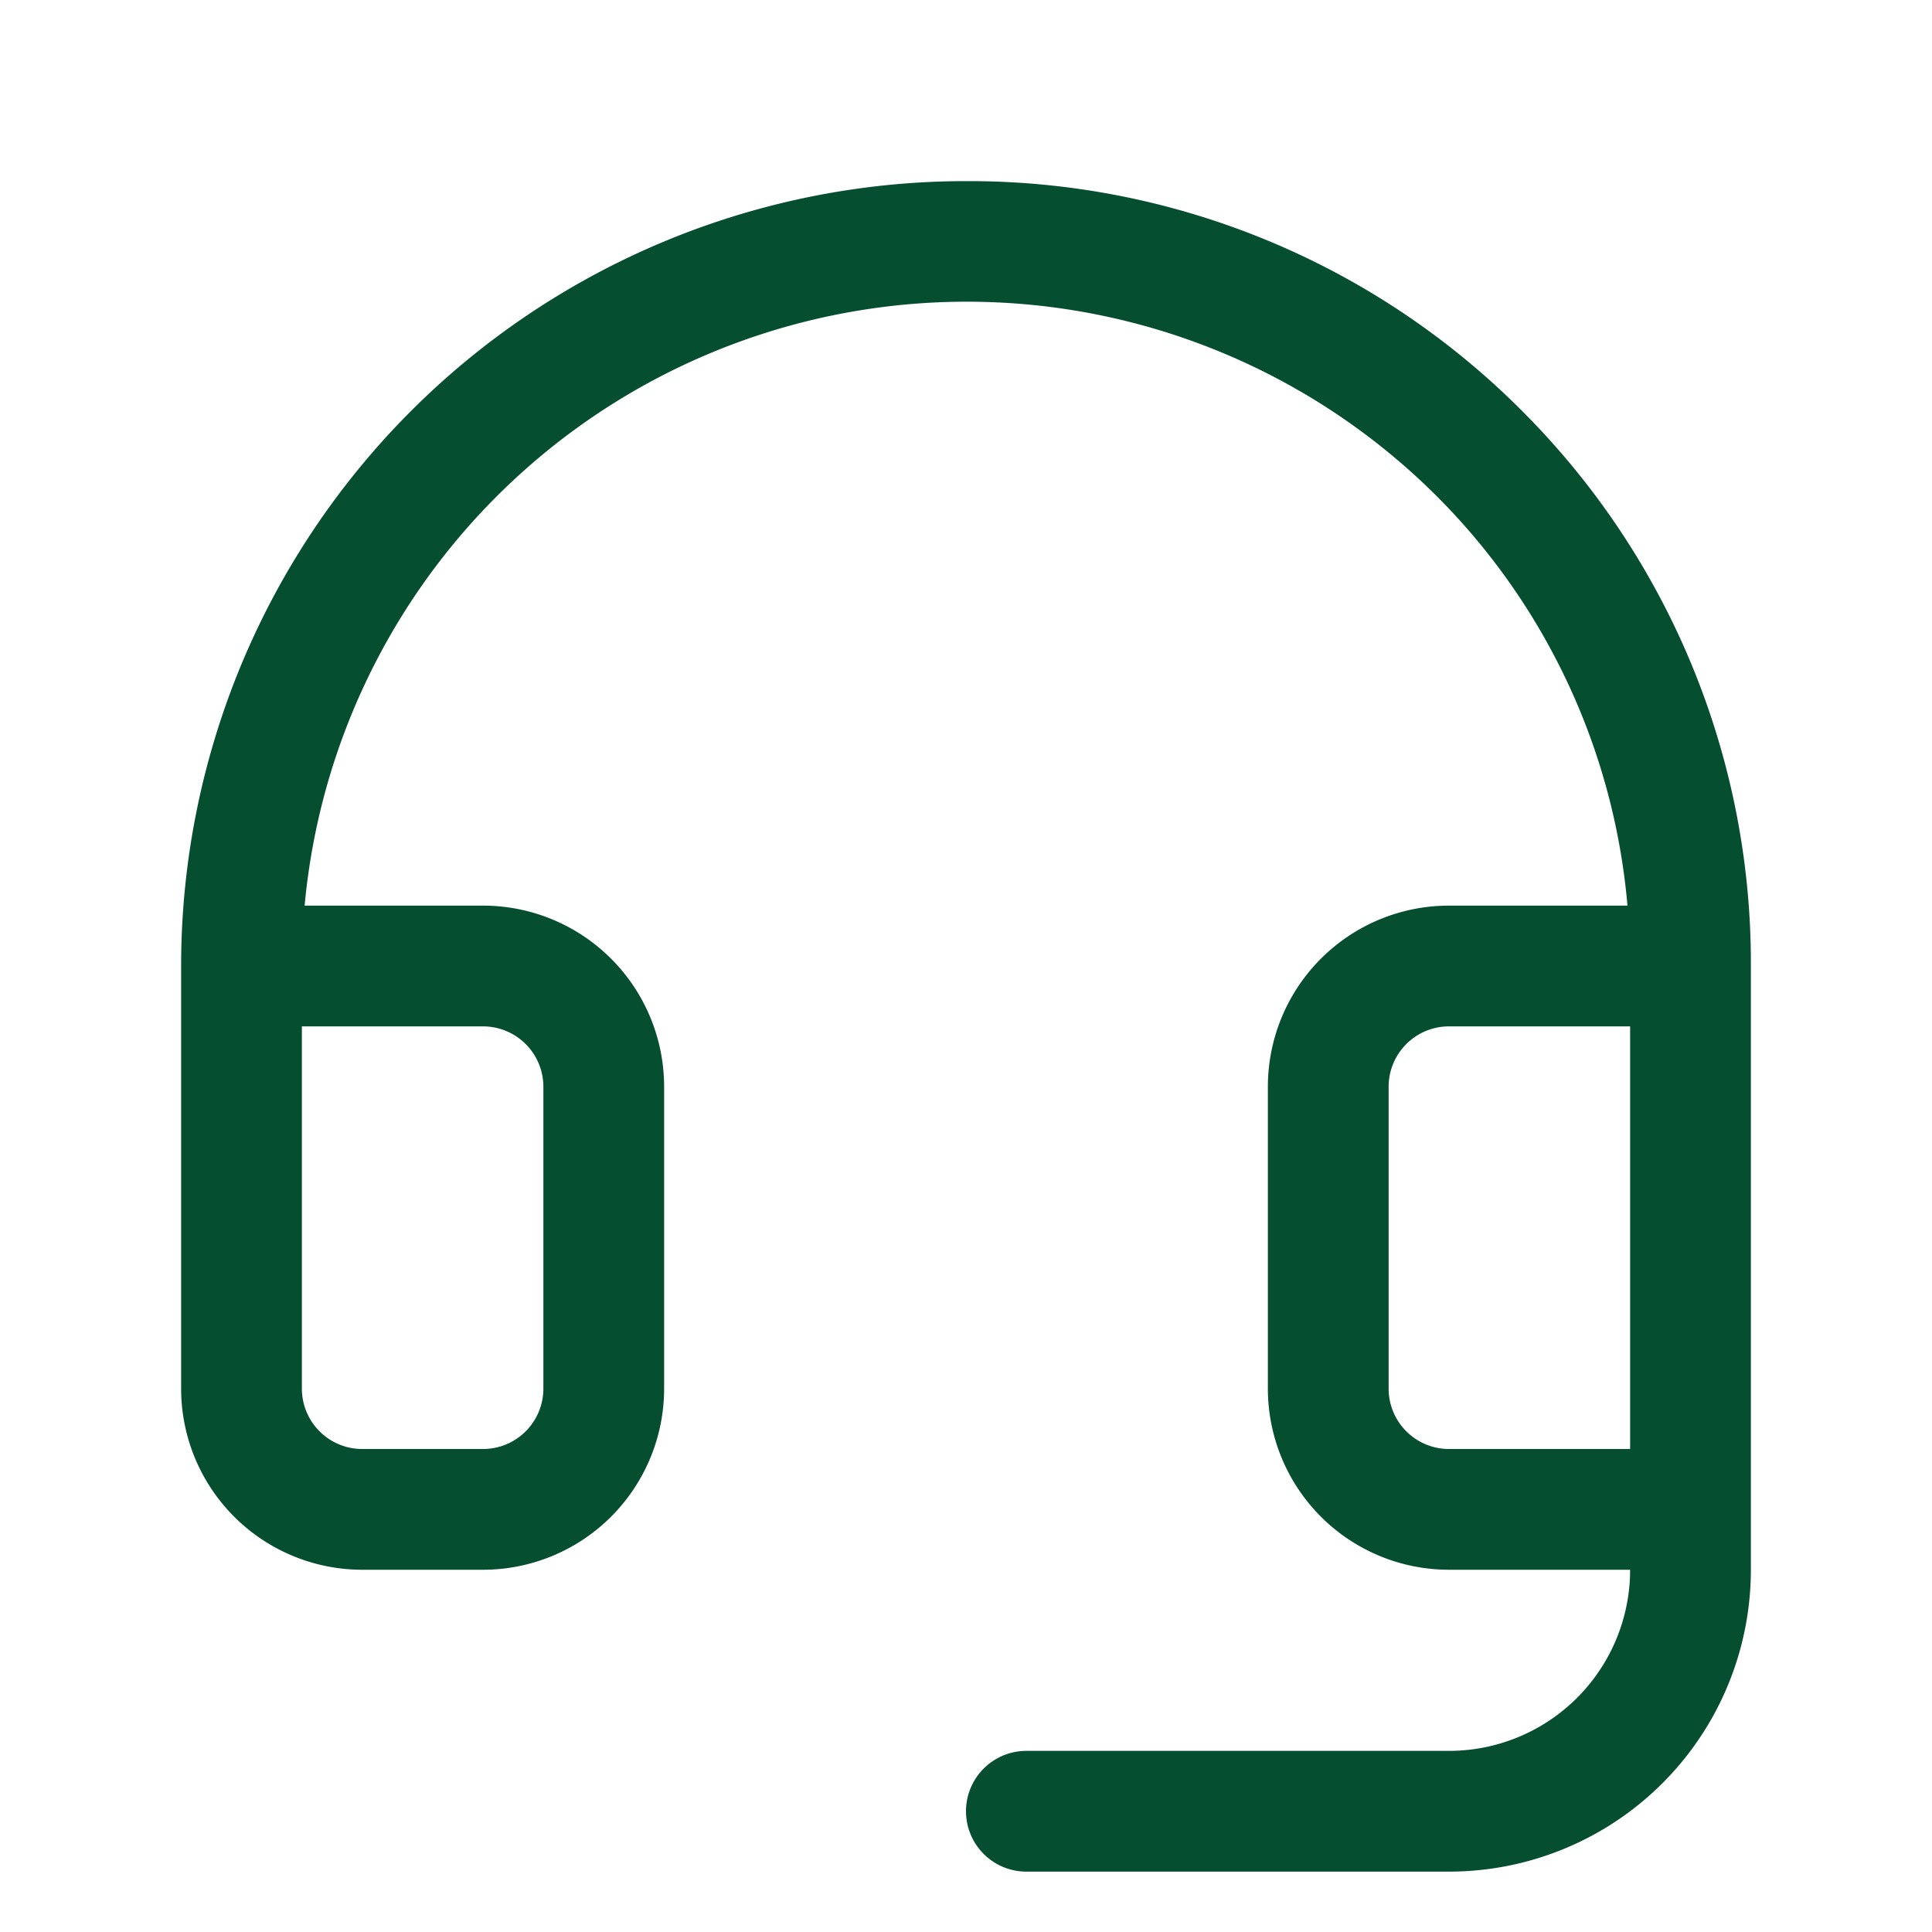 <svg xmlns="http://www.w3.org/2000/svg" width="24" height="24" fill="none"><path fill="#054F30" d="M18.927 5.124a9.697 9.697 0 0 0-6.853-2.874H12A9.75 9.75 0 0 0 2.25 12v5.25A2.25 2.25 0 0 0 4.5 19.5H6a2.25 2.25 0 0 0 2.25-2.25V13.5A2.25 2.25 0 0 0 6 11.25H3.784a8.261 8.261 0 0 1 14.08-5.07 8.193 8.193 0 0 1 2.353 5.07H18a2.25 2.25 0 0 0-2.25 2.25v3.75A2.25 2.25 0 0 0 18 19.5h2.25A2.25 2.25 0 0 1 18 21.75h-5.25a.75.75 0 1 0 0 1.5H18a3.75 3.75 0 0 0 3.75-3.75V12a9.694 9.694 0 0 0-2.823-6.876ZM6 12.75a.75.75 0 0 1 .75.75v3.75A.75.75 0 0 1 6 18H4.5a.75.75 0 0 1-.75-.75v-4.5H6ZM18 18a.75.75 0 0 1-.75-.75V13.5a.75.75 0 0 1 .75-.75h2.25V18H18Z"/></svg>